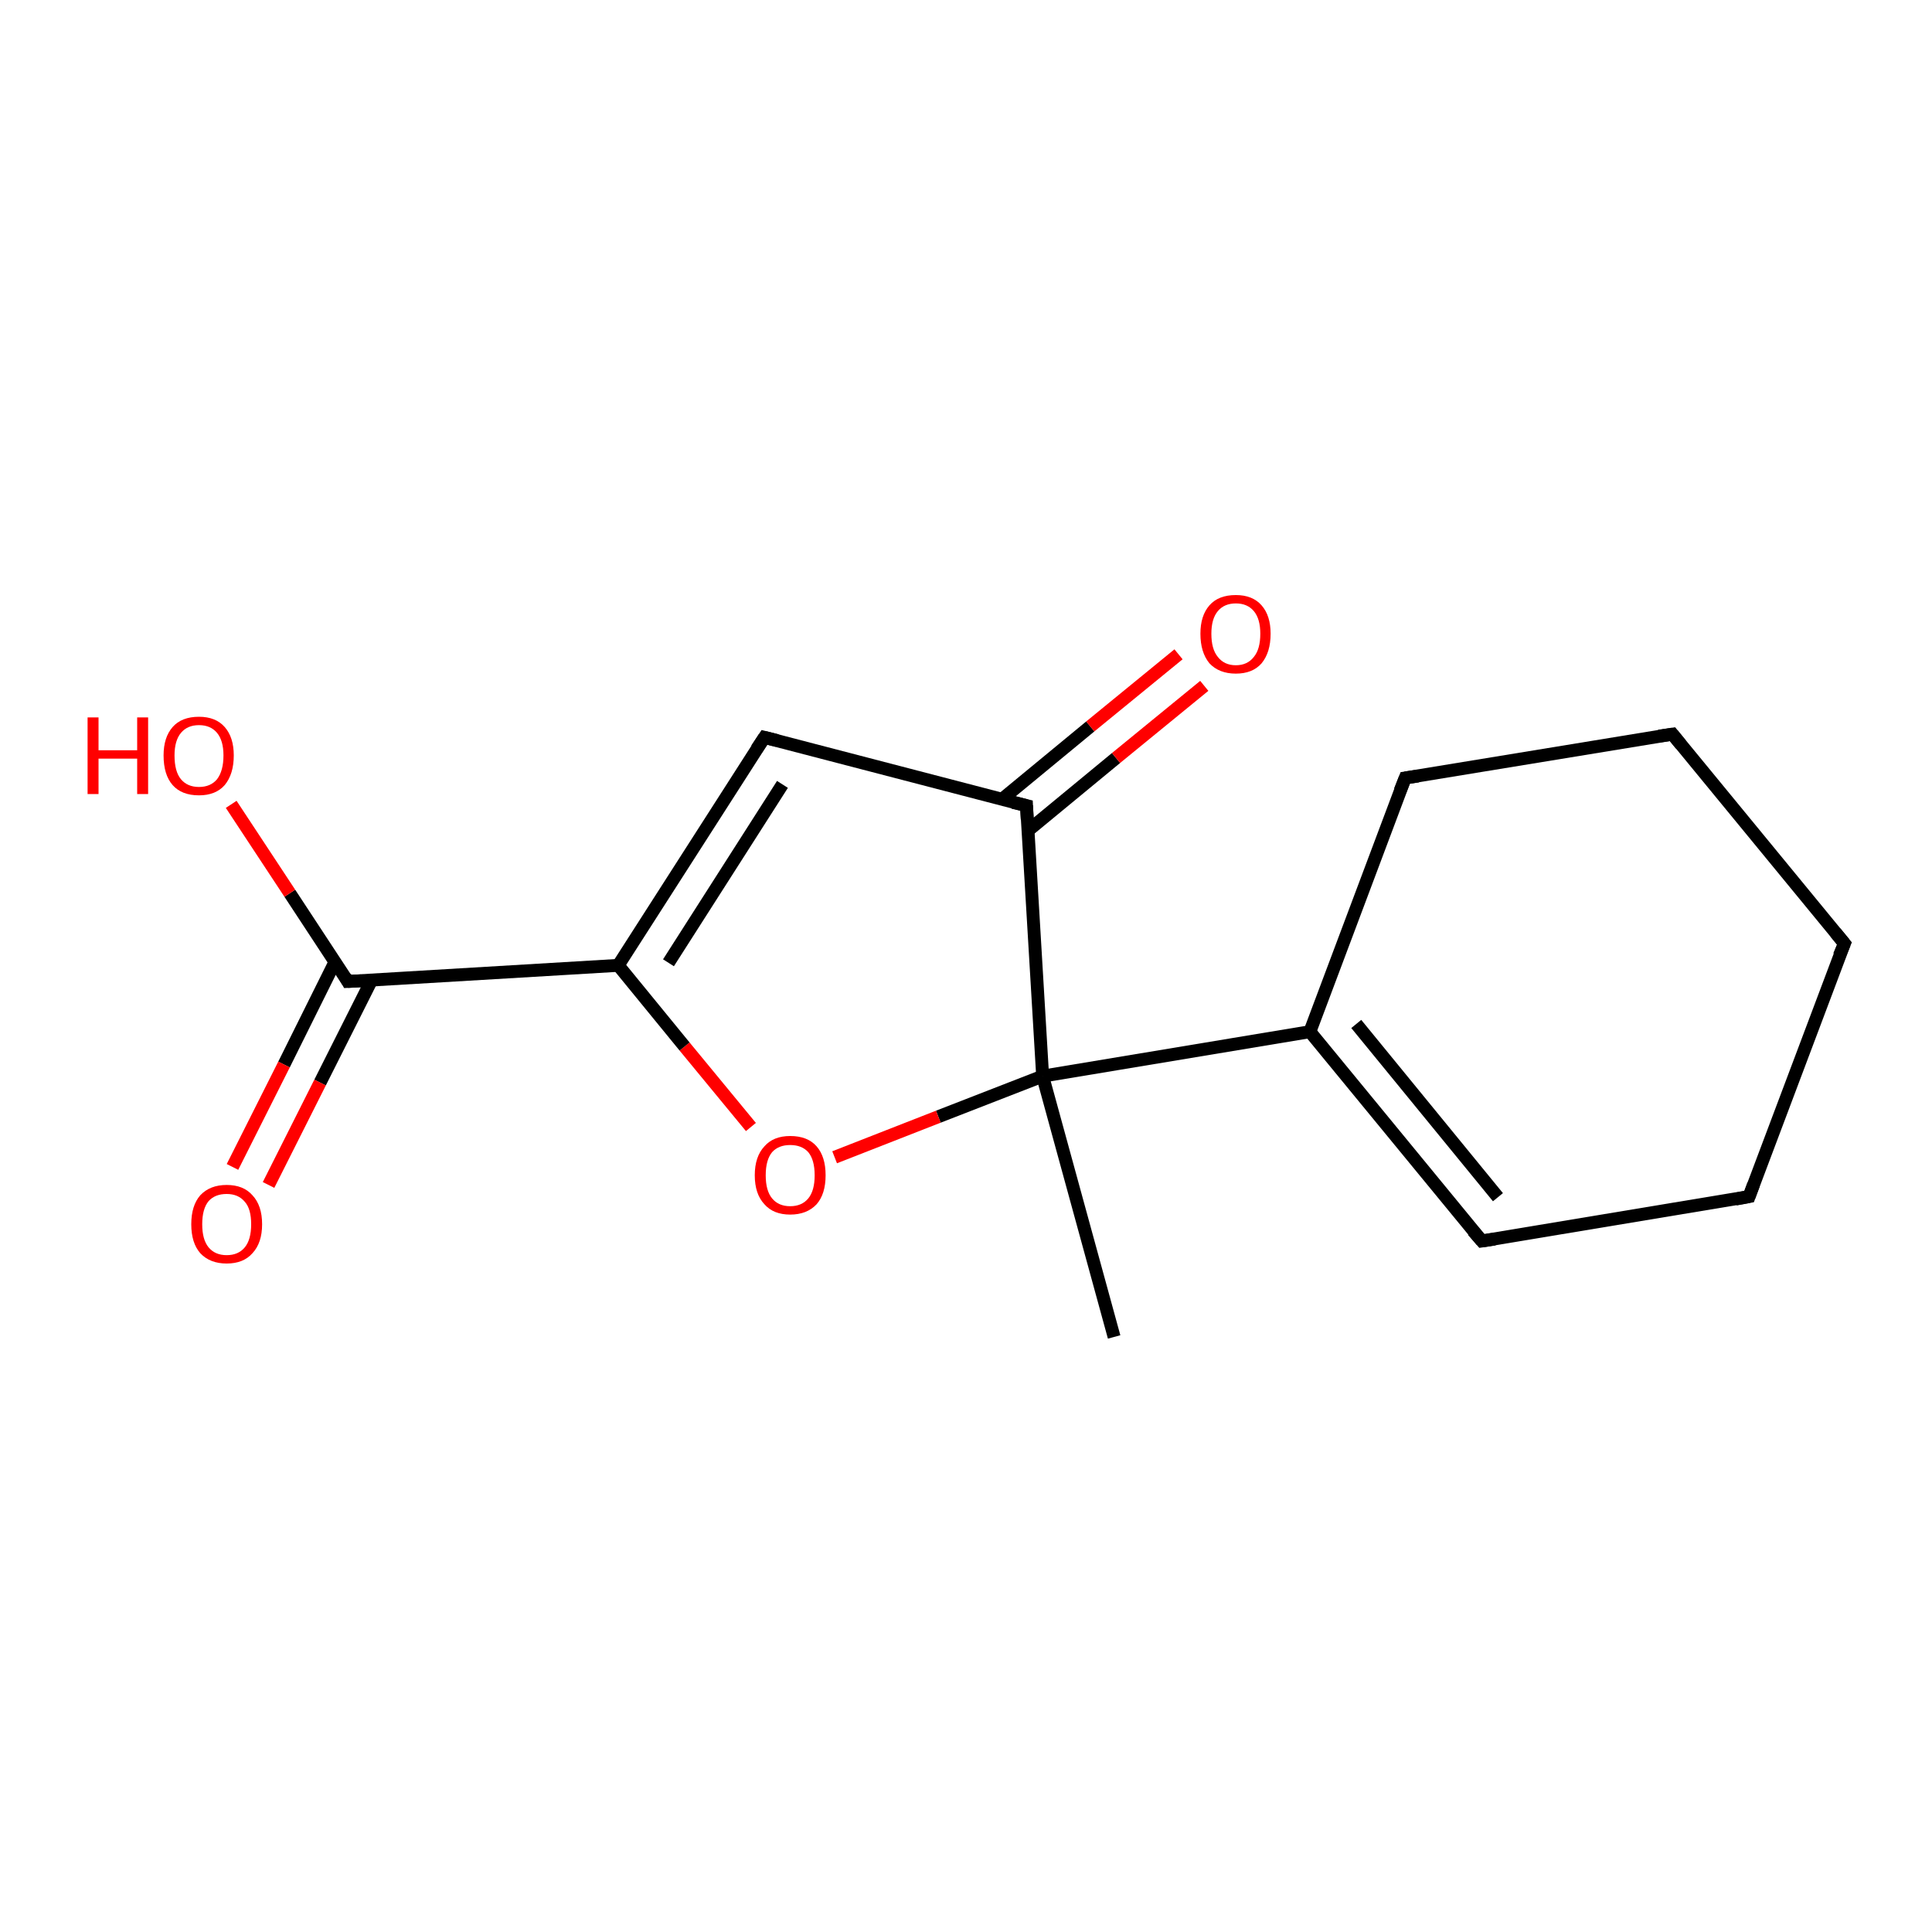 <?xml version='1.0' encoding='iso-8859-1'?>
<svg version='1.1' baseProfile='full'
              xmlns='http://www.w3.org/2000/svg'
                      xmlns:rdkit='http://www.rdkit.org/xml'
                      xmlns:xlink='http://www.w3.org/1999/xlink'
                  xml:space='preserve'
width='300px' height='300px' viewBox='0 0 300 300'>
<!-- END OF HEADER -->
<rect style='opacity:1.0;fill:#FFFFFF;stroke:none' width='300.0' height='300.0' x='0.0' y='0.0'> </rect>
<path class='bond-0 atom-0 atom-1' d='M 173.0,207.6 L 161.9,167.1' style='fill:none;fill-rule:evenodd;stroke:#000000;stroke-width:2.0px;stroke-linecap:butt;stroke-linejoin:miter;stroke-opacity:1' />
<path class='bond-1 atom-1 atom-2' d='M 161.9,167.1 L 145.7,173.4' style='fill:none;fill-rule:evenodd;stroke:#000000;stroke-width:2.0px;stroke-linecap:butt;stroke-linejoin:miter;stroke-opacity:1' />
<path class='bond-1 atom-1 atom-2' d='M 145.7,173.4 L 129.6,179.7' style='fill:none;fill-rule:evenodd;stroke:#FF0000;stroke-width:2.0px;stroke-linecap:butt;stroke-linejoin:miter;stroke-opacity:1' />
<path class='bond-2 atom-2 atom-3' d='M 116.6,175.0 L 106.3,162.5' style='fill:none;fill-rule:evenodd;stroke:#FF0000;stroke-width:2.0px;stroke-linecap:butt;stroke-linejoin:miter;stroke-opacity:1' />
<path class='bond-2 atom-2 atom-3' d='M 106.3,162.5 L 96.0,149.9' style='fill:none;fill-rule:evenodd;stroke:#000000;stroke-width:2.0px;stroke-linecap:butt;stroke-linejoin:miter;stroke-opacity:1' />
<path class='bond-3 atom-3 atom-4' d='M 96.0,149.9 L 118.7,114.5' style='fill:none;fill-rule:evenodd;stroke:#000000;stroke-width:2.0px;stroke-linecap:butt;stroke-linejoin:miter;stroke-opacity:1' />
<path class='bond-3 atom-3 atom-4' d='M 103.8,149.5 L 121.5,121.8' style='fill:none;fill-rule:evenodd;stroke:#000000;stroke-width:2.0px;stroke-linecap:butt;stroke-linejoin:miter;stroke-opacity:1' />
<path class='bond-4 atom-4 atom-5' d='M 118.7,114.5 L 159.4,125.1' style='fill:none;fill-rule:evenodd;stroke:#000000;stroke-width:2.0px;stroke-linecap:butt;stroke-linejoin:miter;stroke-opacity:1' />
<path class='bond-5 atom-5 atom-6' d='M 159.6,129.0 L 173.3,117.7' style='fill:none;fill-rule:evenodd;stroke:#000000;stroke-width:2.0px;stroke-linecap:butt;stroke-linejoin:miter;stroke-opacity:1' />
<path class='bond-5 atom-5 atom-6' d='M 173.3,117.7 L 187.0,106.5' style='fill:none;fill-rule:evenodd;stroke:#FF0000;stroke-width:2.0px;stroke-linecap:butt;stroke-linejoin:miter;stroke-opacity:1' />
<path class='bond-5 atom-5 atom-6' d='M 155.6,124.1 L 169.3,112.8' style='fill:none;fill-rule:evenodd;stroke:#000000;stroke-width:2.0px;stroke-linecap:butt;stroke-linejoin:miter;stroke-opacity:1' />
<path class='bond-5 atom-5 atom-6' d='M 169.3,112.8 L 183.0,101.6' style='fill:none;fill-rule:evenodd;stroke:#FF0000;stroke-width:2.0px;stroke-linecap:butt;stroke-linejoin:miter;stroke-opacity:1' />
<path class='bond-6 atom-3 atom-7' d='M 96.0,149.9 L 54.0,152.4' style='fill:none;fill-rule:evenodd;stroke:#000000;stroke-width:2.0px;stroke-linecap:butt;stroke-linejoin:miter;stroke-opacity:1' />
<path class='bond-7 atom-7 atom-8' d='M 54.0,152.4 L 45.0,138.7' style='fill:none;fill-rule:evenodd;stroke:#000000;stroke-width:2.0px;stroke-linecap:butt;stroke-linejoin:miter;stroke-opacity:1' />
<path class='bond-7 atom-7 atom-8' d='M 45.0,138.7 L 35.9,124.9' style='fill:none;fill-rule:evenodd;stroke:#FF0000;stroke-width:2.0px;stroke-linecap:butt;stroke-linejoin:miter;stroke-opacity:1' />
<path class='bond-8 atom-7 atom-9' d='M 52.0,149.4 L 44.1,165.3' style='fill:none;fill-rule:evenodd;stroke:#000000;stroke-width:2.0px;stroke-linecap:butt;stroke-linejoin:miter;stroke-opacity:1' />
<path class='bond-8 atom-7 atom-9' d='M 44.1,165.3 L 36.1,181.2' style='fill:none;fill-rule:evenodd;stroke:#FF0000;stroke-width:2.0px;stroke-linecap:butt;stroke-linejoin:miter;stroke-opacity:1' />
<path class='bond-8 atom-7 atom-9' d='M 57.7,152.2 L 49.7,168.1' style='fill:none;fill-rule:evenodd;stroke:#000000;stroke-width:2.0px;stroke-linecap:butt;stroke-linejoin:miter;stroke-opacity:1' />
<path class='bond-8 atom-7 atom-9' d='M 49.7,168.1 L 41.7,184.0' style='fill:none;fill-rule:evenodd;stroke:#FF0000;stroke-width:2.0px;stroke-linecap:butt;stroke-linejoin:miter;stroke-opacity:1' />
<path class='bond-9 atom-1 atom-10' d='M 161.9,167.1 L 203.4,160.2' style='fill:none;fill-rule:evenodd;stroke:#000000;stroke-width:2.0px;stroke-linecap:butt;stroke-linejoin:miter;stroke-opacity:1' />
<path class='bond-10 atom-10 atom-11' d='M 203.4,160.2 L 230.1,192.7' style='fill:none;fill-rule:evenodd;stroke:#000000;stroke-width:2.0px;stroke-linecap:butt;stroke-linejoin:miter;stroke-opacity:1' />
<path class='bond-10 atom-10 atom-11' d='M 210.6,159.0 L 232.6,185.9' style='fill:none;fill-rule:evenodd;stroke:#000000;stroke-width:2.0px;stroke-linecap:butt;stroke-linejoin:miter;stroke-opacity:1' />
<path class='bond-11 atom-11 atom-12' d='M 230.1,192.7 L 271.6,185.8' style='fill:none;fill-rule:evenodd;stroke:#000000;stroke-width:2.0px;stroke-linecap:butt;stroke-linejoin:miter;stroke-opacity:1' />
<path class='bond-12 atom-12 atom-13' d='M 271.6,185.8 L 286.4,146.5' style='fill:none;fill-rule:evenodd;stroke:#000000;stroke-width:2.0px;stroke-linecap:butt;stroke-linejoin:miter;stroke-opacity:1' />
<path class='bond-13 atom-13 atom-14' d='M 286.4,146.5 L 259.7,114.0' style='fill:none;fill-rule:evenodd;stroke:#000000;stroke-width:2.0px;stroke-linecap:butt;stroke-linejoin:miter;stroke-opacity:1' />
<path class='bond-14 atom-14 atom-15' d='M 259.7,114.0 L 218.2,120.8' style='fill:none;fill-rule:evenodd;stroke:#000000;stroke-width:2.0px;stroke-linecap:butt;stroke-linejoin:miter;stroke-opacity:1' />
<path class='bond-15 atom-5 atom-1' d='M 159.4,125.1 L 161.9,167.1' style='fill:none;fill-rule:evenodd;stroke:#000000;stroke-width:2.0px;stroke-linecap:butt;stroke-linejoin:miter;stroke-opacity:1' />
<path class='bond-16 atom-15 atom-10' d='M 218.2,120.8 L 203.4,160.2' style='fill:none;fill-rule:evenodd;stroke:#000000;stroke-width:2.0px;stroke-linecap:butt;stroke-linejoin:miter;stroke-opacity:1' />
<path d='M 117.5,116.3 L 118.7,114.5 L 120.7,115.0' style='fill:none;stroke:#000000;stroke-width:2.0px;stroke-linecap:butt;stroke-linejoin:miter;stroke-opacity:1;' />
<path d='M 157.3,124.6 L 159.4,125.1 L 159.5,127.2' style='fill:none;stroke:#000000;stroke-width:2.0px;stroke-linecap:butt;stroke-linejoin:miter;stroke-opacity:1;' />
<path d='M 56.1,152.3 L 54.0,152.4 L 53.6,151.7' style='fill:none;stroke:#000000;stroke-width:2.0px;stroke-linecap:butt;stroke-linejoin:miter;stroke-opacity:1;' />
<path d='M 228.7,191.1 L 230.1,192.7 L 232.1,192.4' style='fill:none;stroke:#000000;stroke-width:2.0px;stroke-linecap:butt;stroke-linejoin:miter;stroke-opacity:1;' />
<path d='M 269.5,186.2 L 271.6,185.8 L 272.3,183.9' style='fill:none;stroke:#000000;stroke-width:2.0px;stroke-linecap:butt;stroke-linejoin:miter;stroke-opacity:1;' />
<path d='M 285.6,148.4 L 286.4,146.5 L 285.0,144.8' style='fill:none;stroke:#000000;stroke-width:2.0px;stroke-linecap:butt;stroke-linejoin:miter;stroke-opacity:1;' />
<path d='M 261.0,115.6 L 259.7,114.0 L 257.6,114.3' style='fill:none;stroke:#000000;stroke-width:2.0px;stroke-linecap:butt;stroke-linejoin:miter;stroke-opacity:1;' />
<path d='M 220.2,120.5 L 218.2,120.8 L 217.4,122.8' style='fill:none;stroke:#000000;stroke-width:2.0px;stroke-linecap:butt;stroke-linejoin:miter;stroke-opacity:1;' />
<path class='atom-2' d='M 117.2 182.5
Q 117.2 179.6, 118.7 178.0
Q 120.1 176.4, 122.7 176.4
Q 125.4 176.4, 126.8 178.0
Q 128.2 179.6, 128.2 182.5
Q 128.2 185.4, 126.8 187.0
Q 125.3 188.6, 122.7 188.6
Q 120.1 188.6, 118.7 187.0
Q 117.2 185.4, 117.2 182.5
M 122.7 187.3
Q 124.5 187.3, 125.5 186.1
Q 126.5 184.9, 126.5 182.5
Q 126.5 180.1, 125.5 178.9
Q 124.5 177.8, 122.7 177.8
Q 120.9 177.8, 119.9 178.9
Q 118.9 180.1, 118.9 182.5
Q 118.9 184.9, 119.9 186.1
Q 120.9 187.3, 122.7 187.3
' fill='#FF0000'/>
<path class='atom-6' d='M 186.4 98.4
Q 186.4 95.6, 187.8 94.0
Q 189.2 92.4, 191.9 92.4
Q 194.5 92.4, 195.9 94.0
Q 197.3 95.6, 197.3 98.4
Q 197.3 101.3, 195.9 103.0
Q 194.5 104.6, 191.9 104.6
Q 189.3 104.6, 187.8 103.0
Q 186.4 101.3, 186.4 98.4
M 191.9 103.3
Q 193.7 103.3, 194.7 102.0
Q 195.7 100.8, 195.7 98.4
Q 195.7 96.1, 194.7 94.9
Q 193.7 93.7, 191.9 93.7
Q 190.1 93.7, 189.1 94.9
Q 188.1 96.1, 188.1 98.4
Q 188.1 100.8, 189.1 102.0
Q 190.1 103.3, 191.9 103.3
' fill='#FF0000'/>
<path class='atom-8' d='M 13.6 111.4
L 15.3 111.4
L 15.3 116.5
L 21.3 116.5
L 21.3 111.4
L 23.0 111.4
L 23.0 123.3
L 21.3 123.3
L 21.3 117.8
L 15.3 117.8
L 15.3 123.3
L 13.6 123.3
L 13.6 111.4
' fill='#FF0000'/>
<path class='atom-8' d='M 25.4 117.3
Q 25.4 114.5, 26.8 112.9
Q 28.2 111.3, 30.9 111.3
Q 33.5 111.3, 34.9 112.9
Q 36.3 114.5, 36.3 117.3
Q 36.3 120.2, 34.9 121.9
Q 33.5 123.5, 30.9 123.5
Q 28.2 123.5, 26.8 121.9
Q 25.4 120.3, 25.4 117.3
M 30.9 122.2
Q 32.7 122.2, 33.7 121.0
Q 34.7 119.7, 34.7 117.3
Q 34.7 115.0, 33.7 113.8
Q 32.7 112.6, 30.9 112.6
Q 29.1 112.6, 28.1 113.8
Q 27.1 115.0, 27.1 117.3
Q 27.1 119.8, 28.1 121.0
Q 29.1 122.2, 30.9 122.2
' fill='#FF0000'/>
<path class='atom-9' d='M 29.7 190.1
Q 29.7 187.2, 31.1 185.6
Q 32.6 184.0, 35.2 184.0
Q 37.8 184.0, 39.2 185.6
Q 40.7 187.2, 40.7 190.1
Q 40.7 193.0, 39.2 194.6
Q 37.8 196.2, 35.2 196.2
Q 32.6 196.2, 31.1 194.6
Q 29.7 193.0, 29.7 190.1
M 35.2 194.9
Q 37.0 194.9, 38.0 193.7
Q 39.0 192.5, 39.0 190.1
Q 39.0 187.7, 38.0 186.6
Q 37.0 185.4, 35.2 185.4
Q 33.4 185.4, 32.4 186.5
Q 31.4 187.7, 31.4 190.1
Q 31.4 192.5, 32.4 193.7
Q 33.4 194.9, 35.2 194.9
' fill='#FF0000'/>
</svg>
